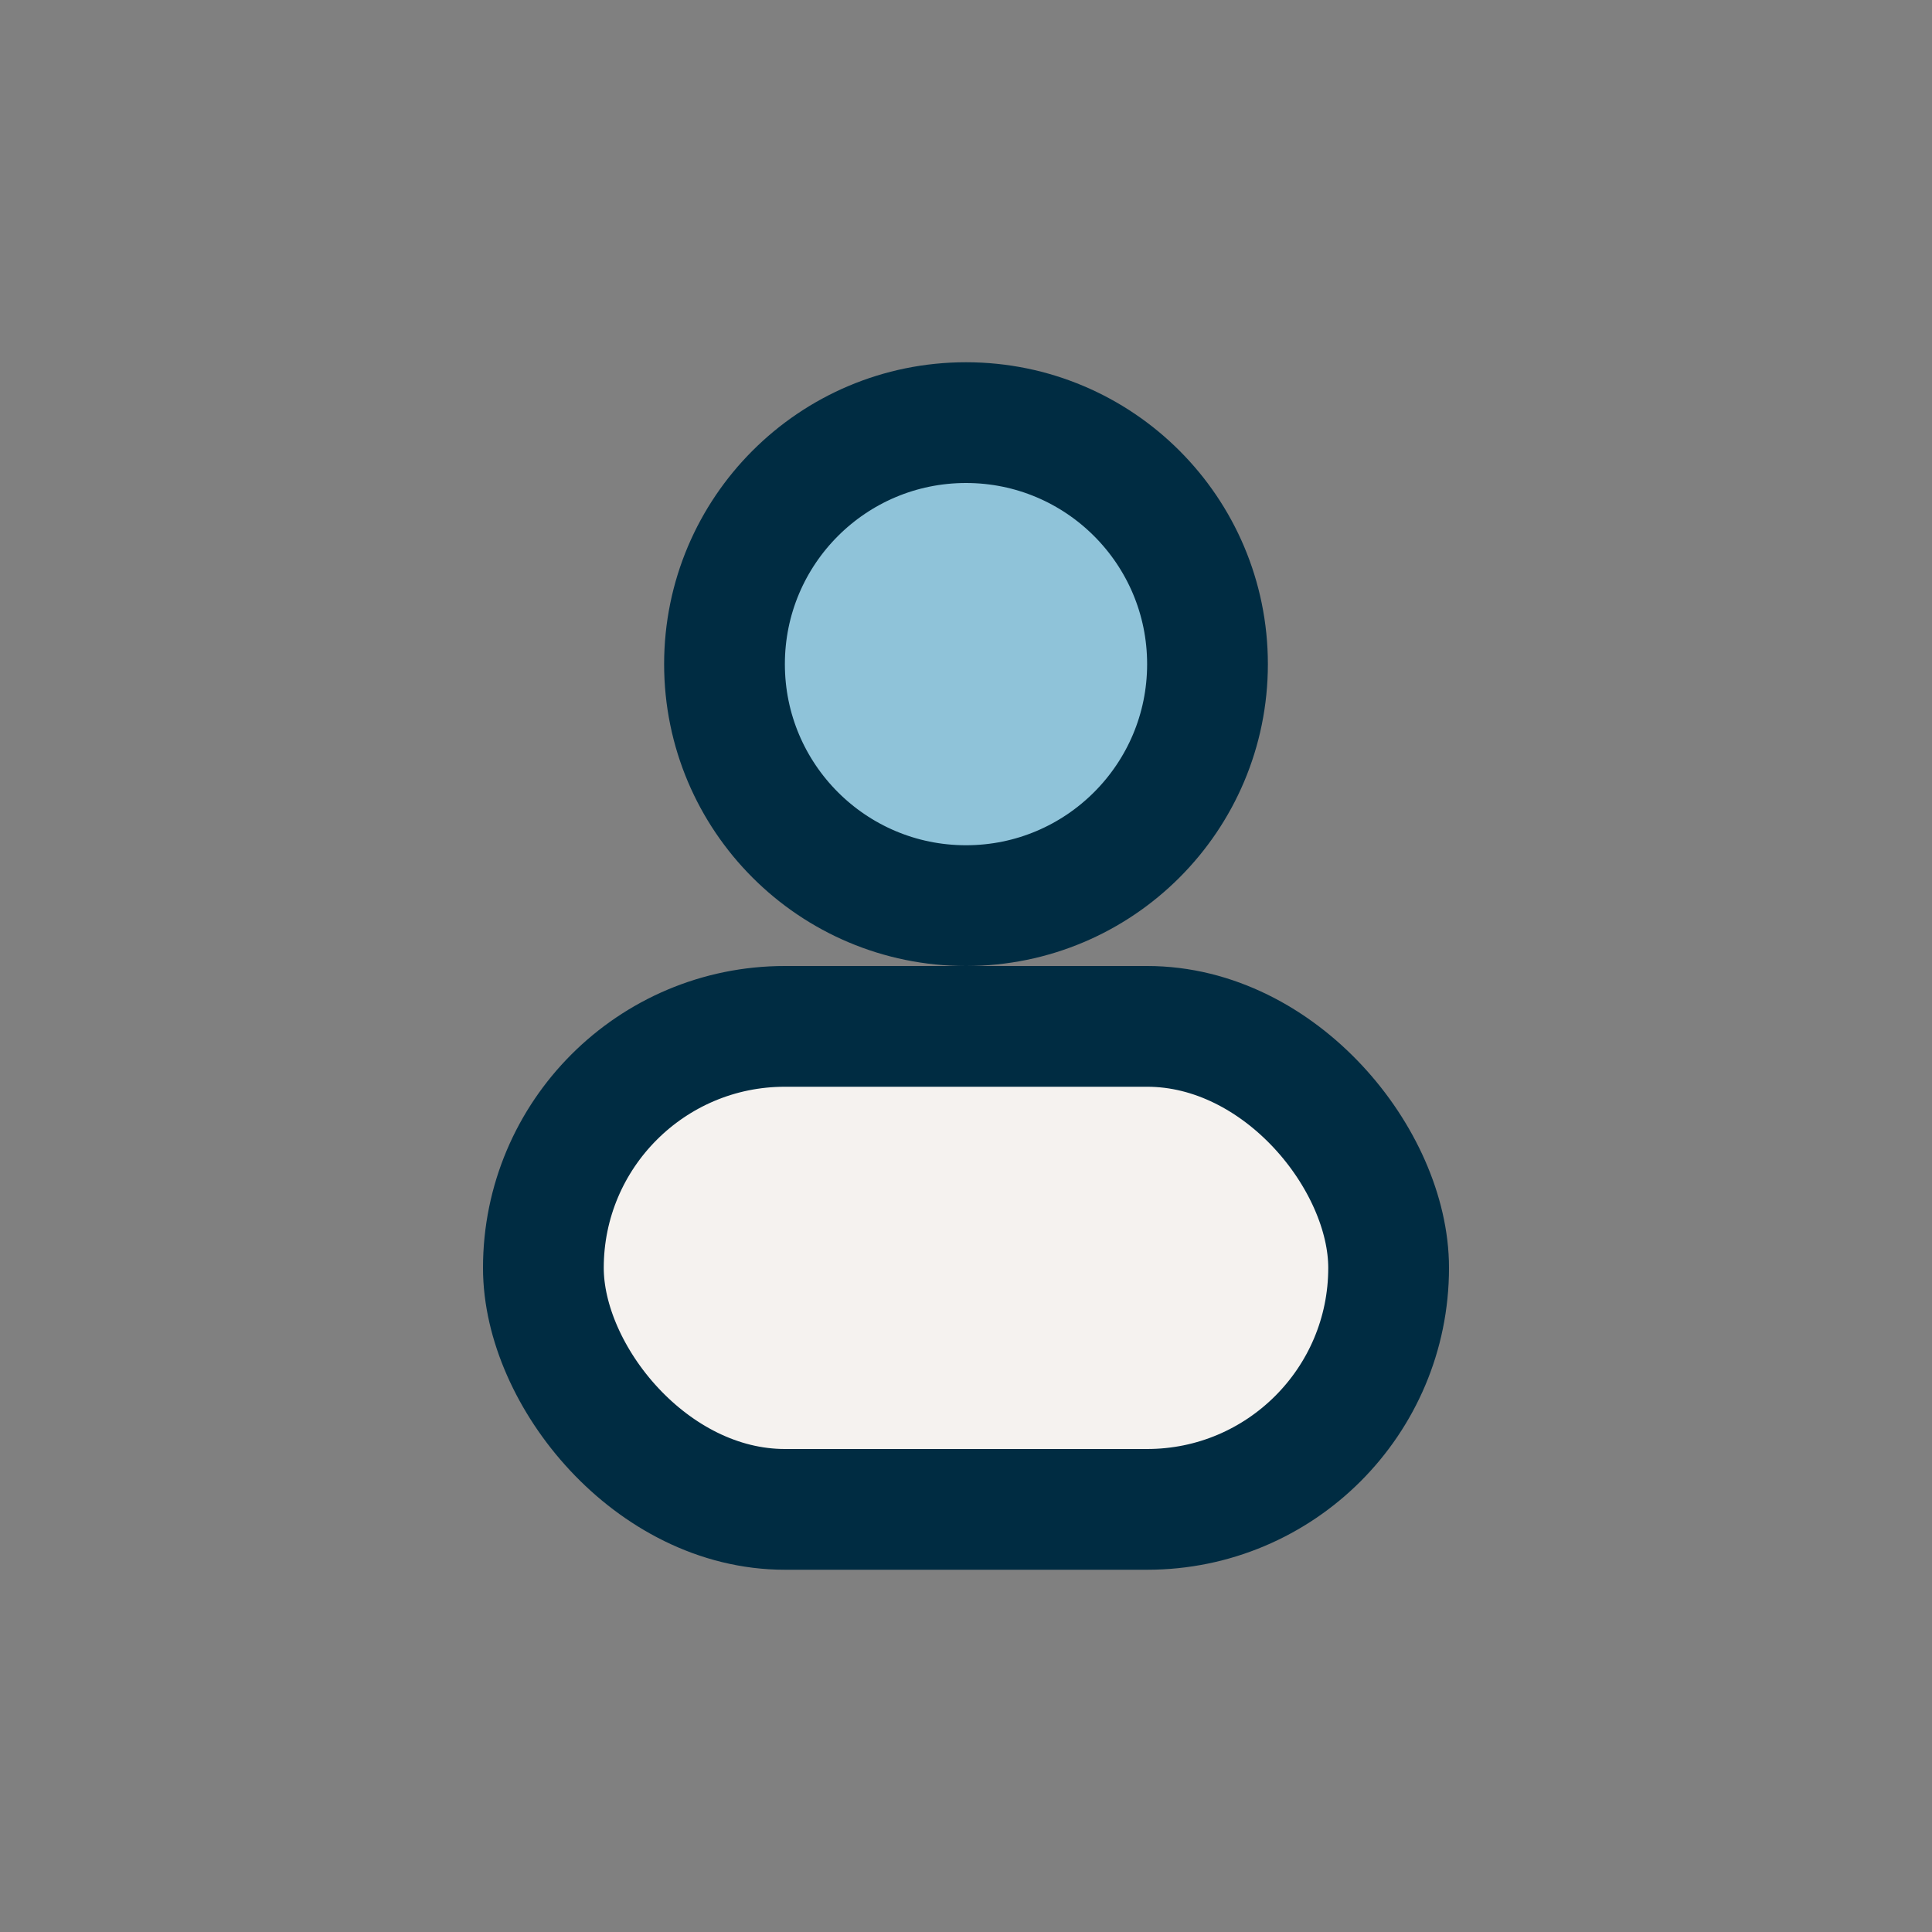<?xml version="1.0" encoding="UTF-8"?>
<svg xmlns="http://www.w3.org/2000/svg" width="32" height="32" viewBox="0 0 32 32"><rect x="0" y="0" width="32" height="32" fill="#808080" stroke="none"/><circle cx="16" cy="11" r="4" fill="#8FC3D9" stroke="#002C42" stroke-width="2"/><rect x="9" y="17" width="14" height="8" rx="4" fill="#F5F2EF" stroke="#002C42" stroke-width="2"/></svg>